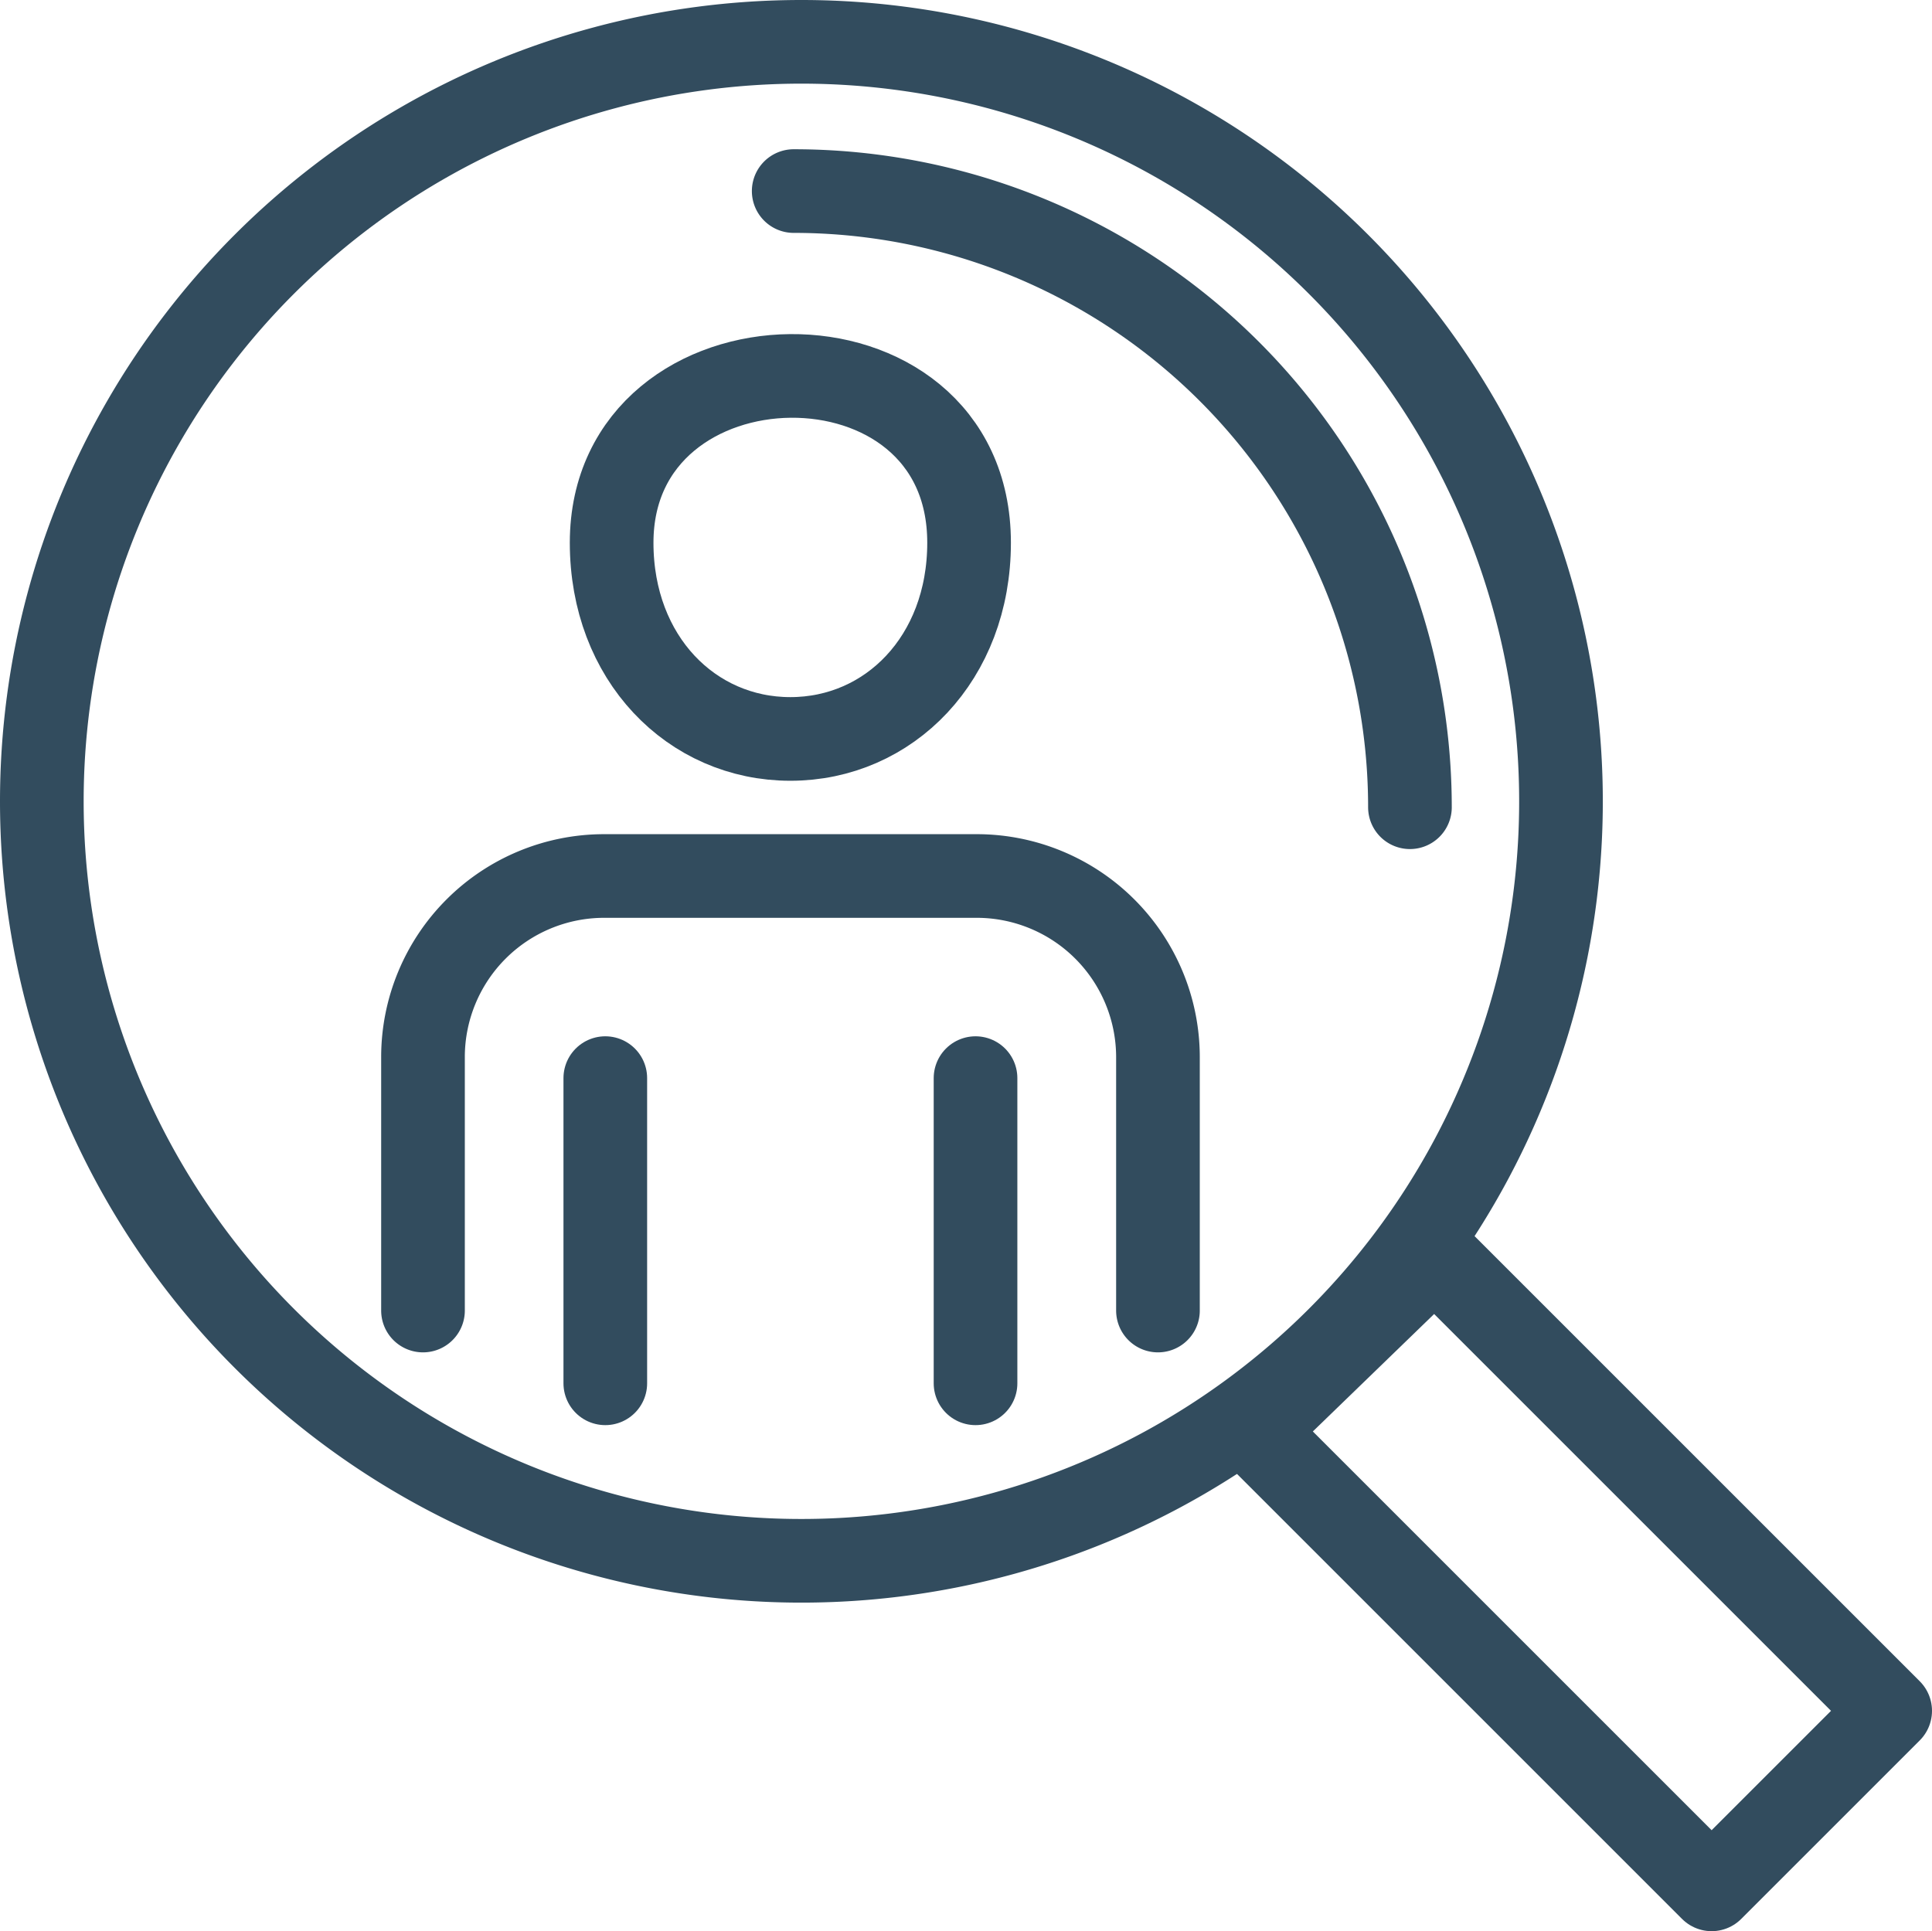 <svg xmlns="http://www.w3.org/2000/svg" width="323.33" height="323.23" viewBox="0 0 323.33 323.23"><defs><style>.a{fill:none;stroke:#324c5e;stroke-linecap:round;stroke-linejoin:round;stroke-width:14px;}</style></defs><polygon class="a" points="316.33 286.35 286.45 316.23 209.73 239.51 240.09 210.11 316.33 286.35 316.33 286.35"/><path class="a" d="M1037.06,169.27A127.12,127.12,0,1,1,909.94,296.39a127.12,127.12,0,0,1,127.12-127.12Z" transform="translate(-902.94 -162.27)"/><path class="a" d="M1035.77,194.25A103.13,103.13,0,0,1,1138.9,297.38" transform="translate(-902.94 -162.27)"/><path class="a" d="M1005.3,253.11c0,19.36,13.39,32.84,29.91,32.84s29.91-13.48,29.91-32.84c0-37.8-59.82-36.65-59.82,0Z" transform="translate(-902.94 -162.27)"/><path class="a" d="M973.73,381.62V339.13A30.32,30.32,0,0,1,1004,308.89h62.49a30.34,30.34,0,0,1,30.24,30.24v42.49" transform="translate(-902.94 -162.27)"/><line class="a" x1="101.3" y1="231.53" x2="101.3" y2="180.45"/><line class="a" x1="163.26" y1="180.45" x2="163.26" y2="231.53"/></svg>